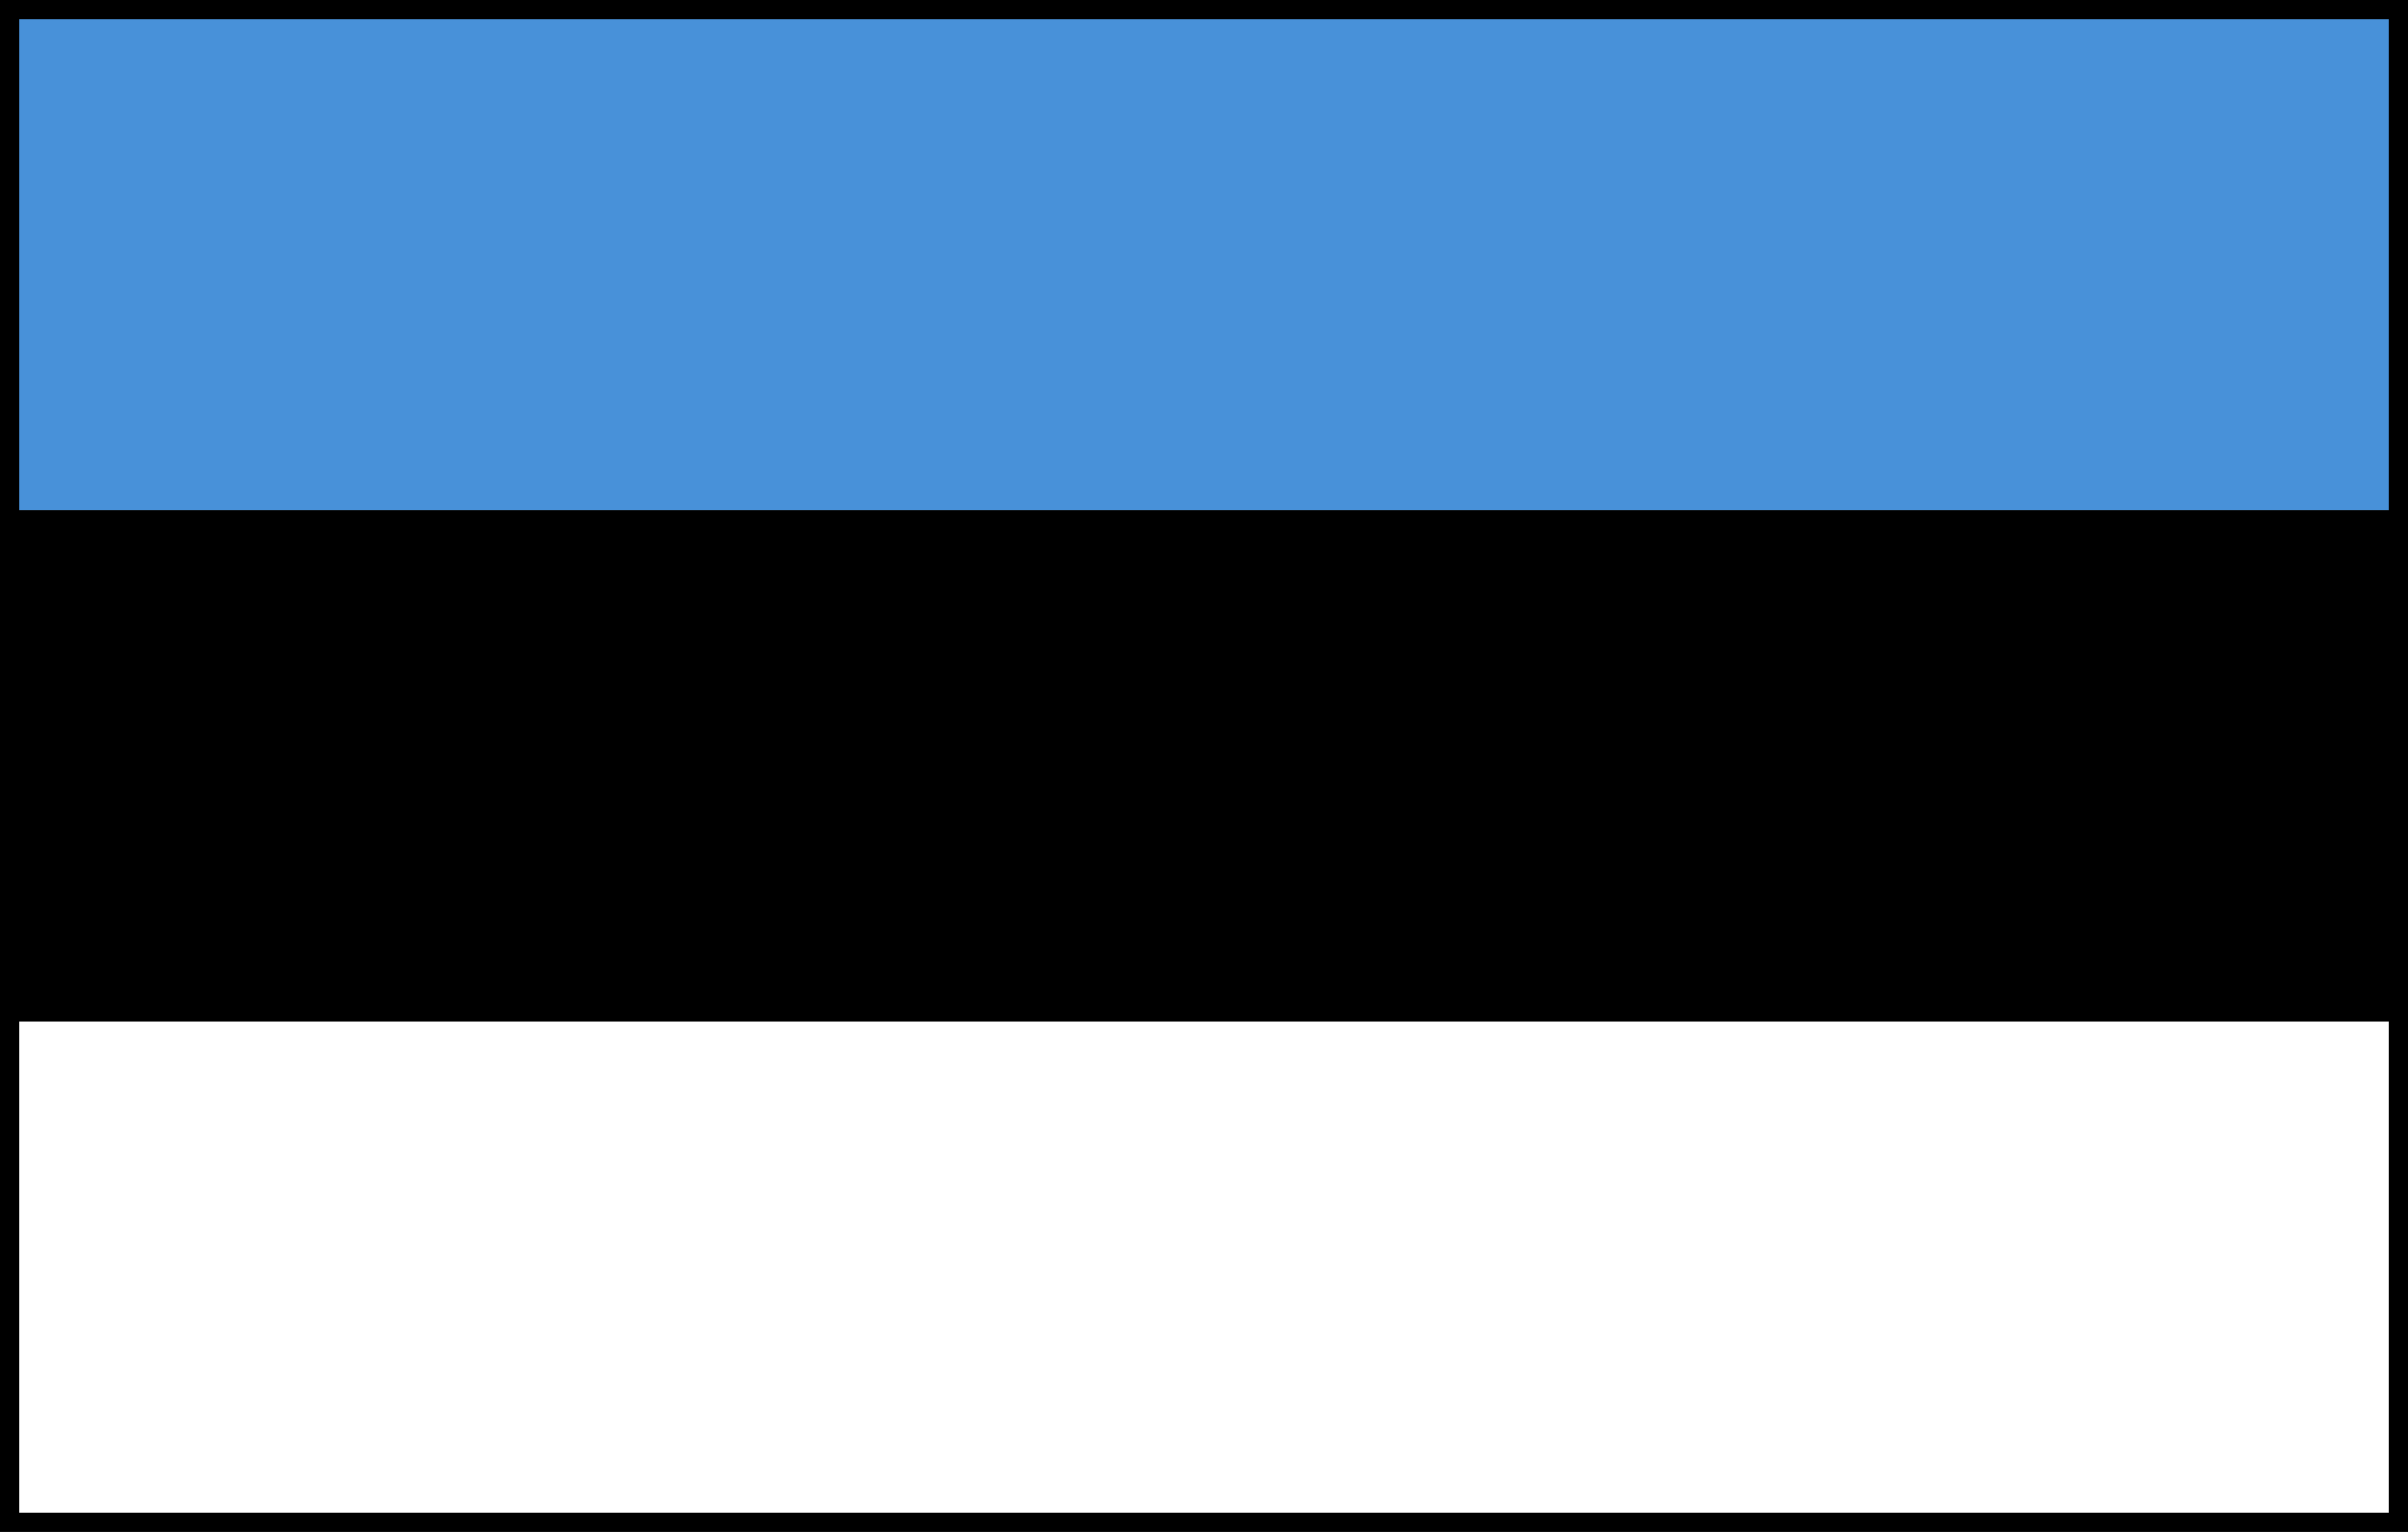 <svg xmlns="http://www.w3.org/2000/svg" version="1.1" width="990" height="630" viewBox="0 0 990 630">
<rect x="0" y="0" width="990" height="630" fill="#333333" stroke="none"/>
<rect width="990" height="210" fill="#4891D9"></rect>
<rect width="990" height="210" fill="#000" y="210"></rect>
<rect width="990" height="210" fill="#FFF" y="420"></rect>
<path d="M0 0 H 990 V 630 H 0 z" fill="none" stroke="black" stroke-width="16px"></path>
</svg>